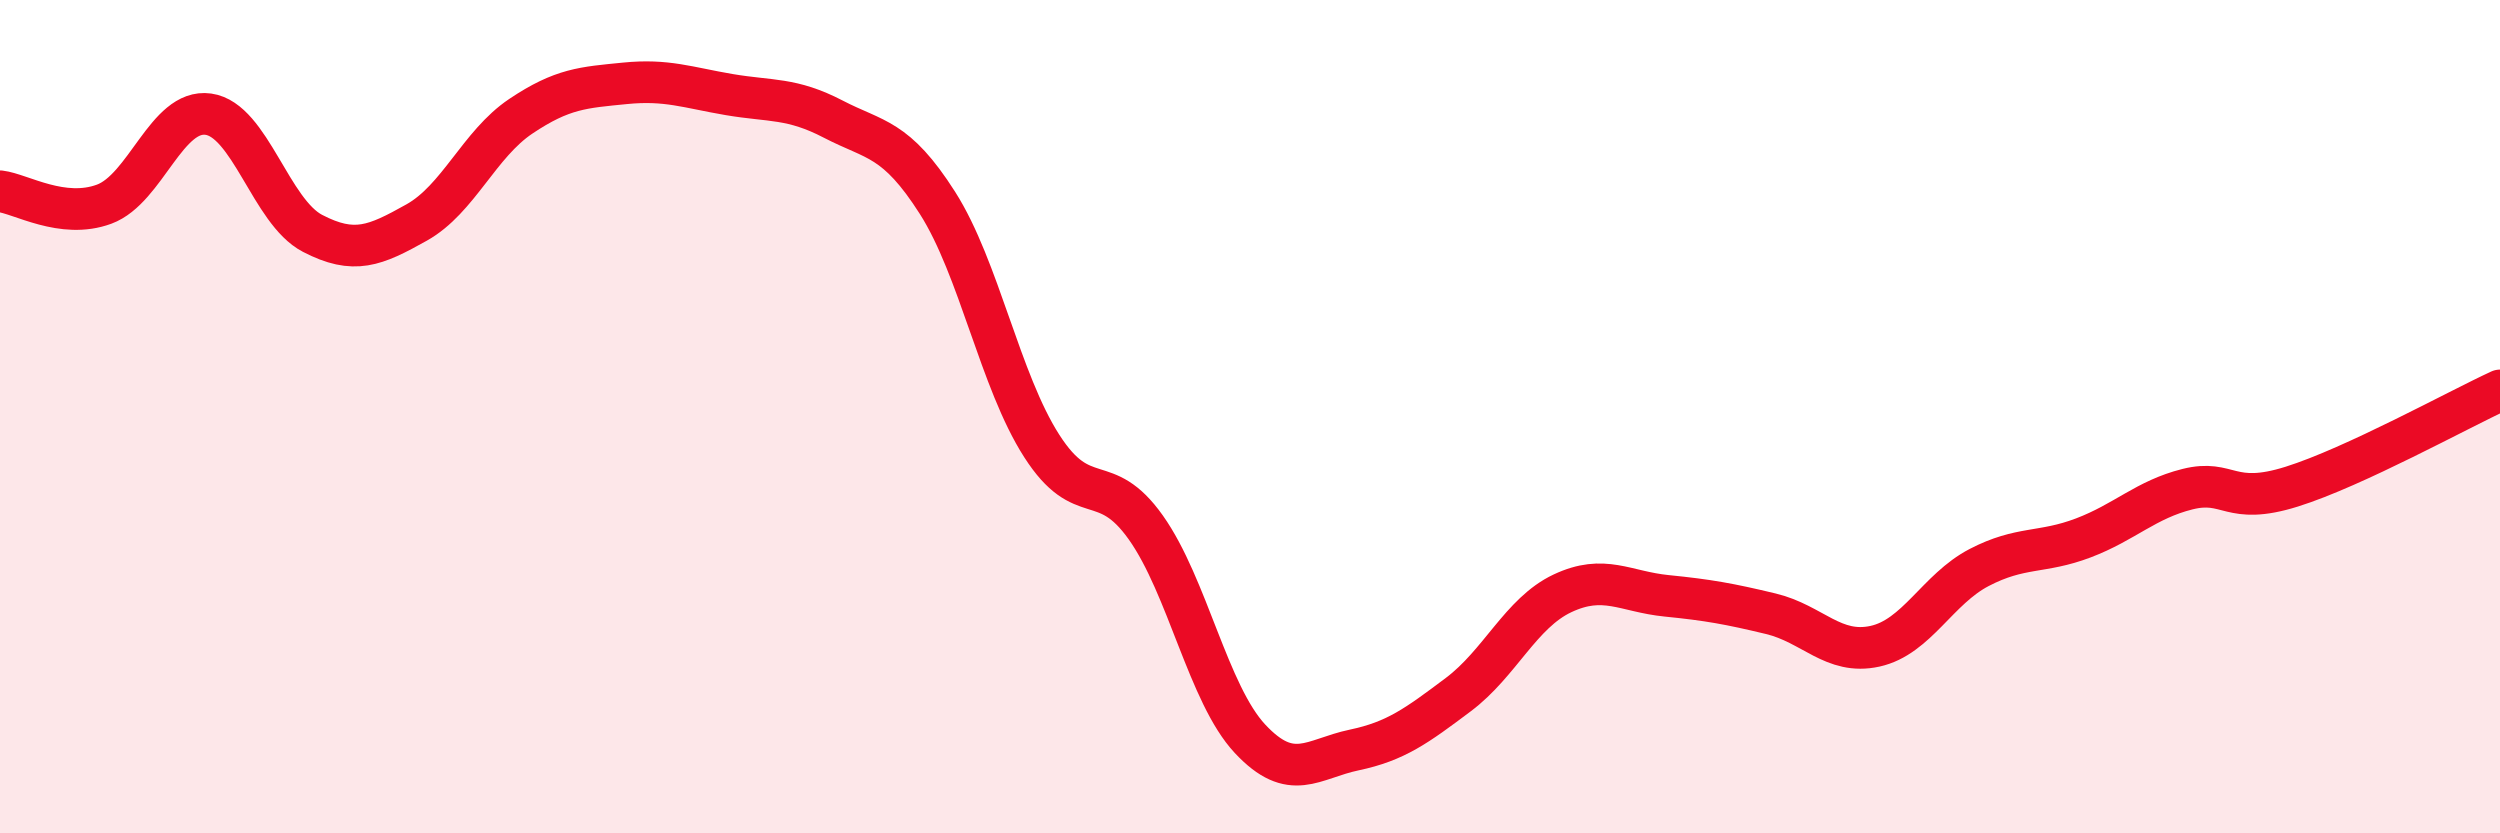 
    <svg width="60" height="20" viewBox="0 0 60 20" xmlns="http://www.w3.org/2000/svg">
      <path
        d="M 0,4.59 C 0.5,4.65 1.5,5.27 2.5,4.9 C 3.5,4.53 4,2.6 5,2.74 C 6,2.88 6.5,5.08 7.5,5.6 C 8.5,6.12 9,5.9 10,5.34 C 11,4.78 11.5,3.46 12.5,2.79 C 13.5,2.12 14,2.1 15,2 C 16,1.9 16.5,2.1 17.5,2.27 C 18.5,2.44 19,2.34 20,2.86 C 21,3.38 21.5,3.3 22.5,4.87 C 23.5,6.44 24,9.14 25,10.7 C 26,12.26 26.5,11.25 27.5,12.66 C 28.5,14.07 29,16.66 30,17.73 C 31,18.8 31.5,18.21 32.5,18 C 33.5,17.79 34,17.42 35,16.67 C 36,15.92 36.5,14.71 37.5,14.24 C 38.5,13.77 39,14.2 40,14.3 C 41,14.4 41.5,14.49 42.5,14.73 C 43.5,14.97 44,15.73 45,15.51 C 46,15.29 46.5,14.14 47.5,13.62 C 48.5,13.1 49,13.29 50,12.91 C 51,12.53 51.5,11.99 52.5,11.74 C 53.5,11.49 53.5,12.15 55,11.68 C 56.5,11.21 59,9.83 60,9.37L60 20L0 20Z"
        fill="#EB0A25"
        opacity="0.1"
        stroke-linecap="round"
        stroke-linejoin="round"
      />
      <path
        d="M 0,4.59 C 0.5,4.65 1.5,5.27 2.5,4.9 C 3.5,4.53 4,2.6 5,2.74 C 6,2.88 6.5,5.08 7.5,5.6 C 8.5,6.12 9,5.9 10,5.34 C 11,4.78 11.5,3.46 12.5,2.79 C 13.5,2.12 14,2.1 15,2 C 16,1.9 16.5,2.1 17.5,2.27 C 18.5,2.44 19,2.34 20,2.86 C 21,3.38 21.5,3.3 22.5,4.87 C 23.5,6.44 24,9.14 25,10.7 C 26,12.26 26.5,11.25 27.5,12.66 C 28.5,14.07 29,16.66 30,17.73 C 31,18.8 31.5,18.21 32.5,18 C 33.5,17.79 34,17.42 35,16.67 C 36,15.92 36.5,14.71 37.5,14.24 C 38.5,13.77 39,14.2 40,14.3 C 41,14.4 41.5,14.49 42.5,14.73 C 43.5,14.97 44,15.73 45,15.51 C 46,15.29 46.5,14.14 47.5,13.62 C 48.5,13.1 49,13.29 50,12.91 C 51,12.53 51.5,11.99 52.5,11.74 C 53.5,11.49 53.5,12.15 55,11.68 C 56.5,11.21 59,9.83 60,9.37"
        stroke="#EB0A25"
        stroke-width="1"
        fill="none"
        stroke-linecap="round"
        stroke-linejoin="round"
      />
    </svg>
  